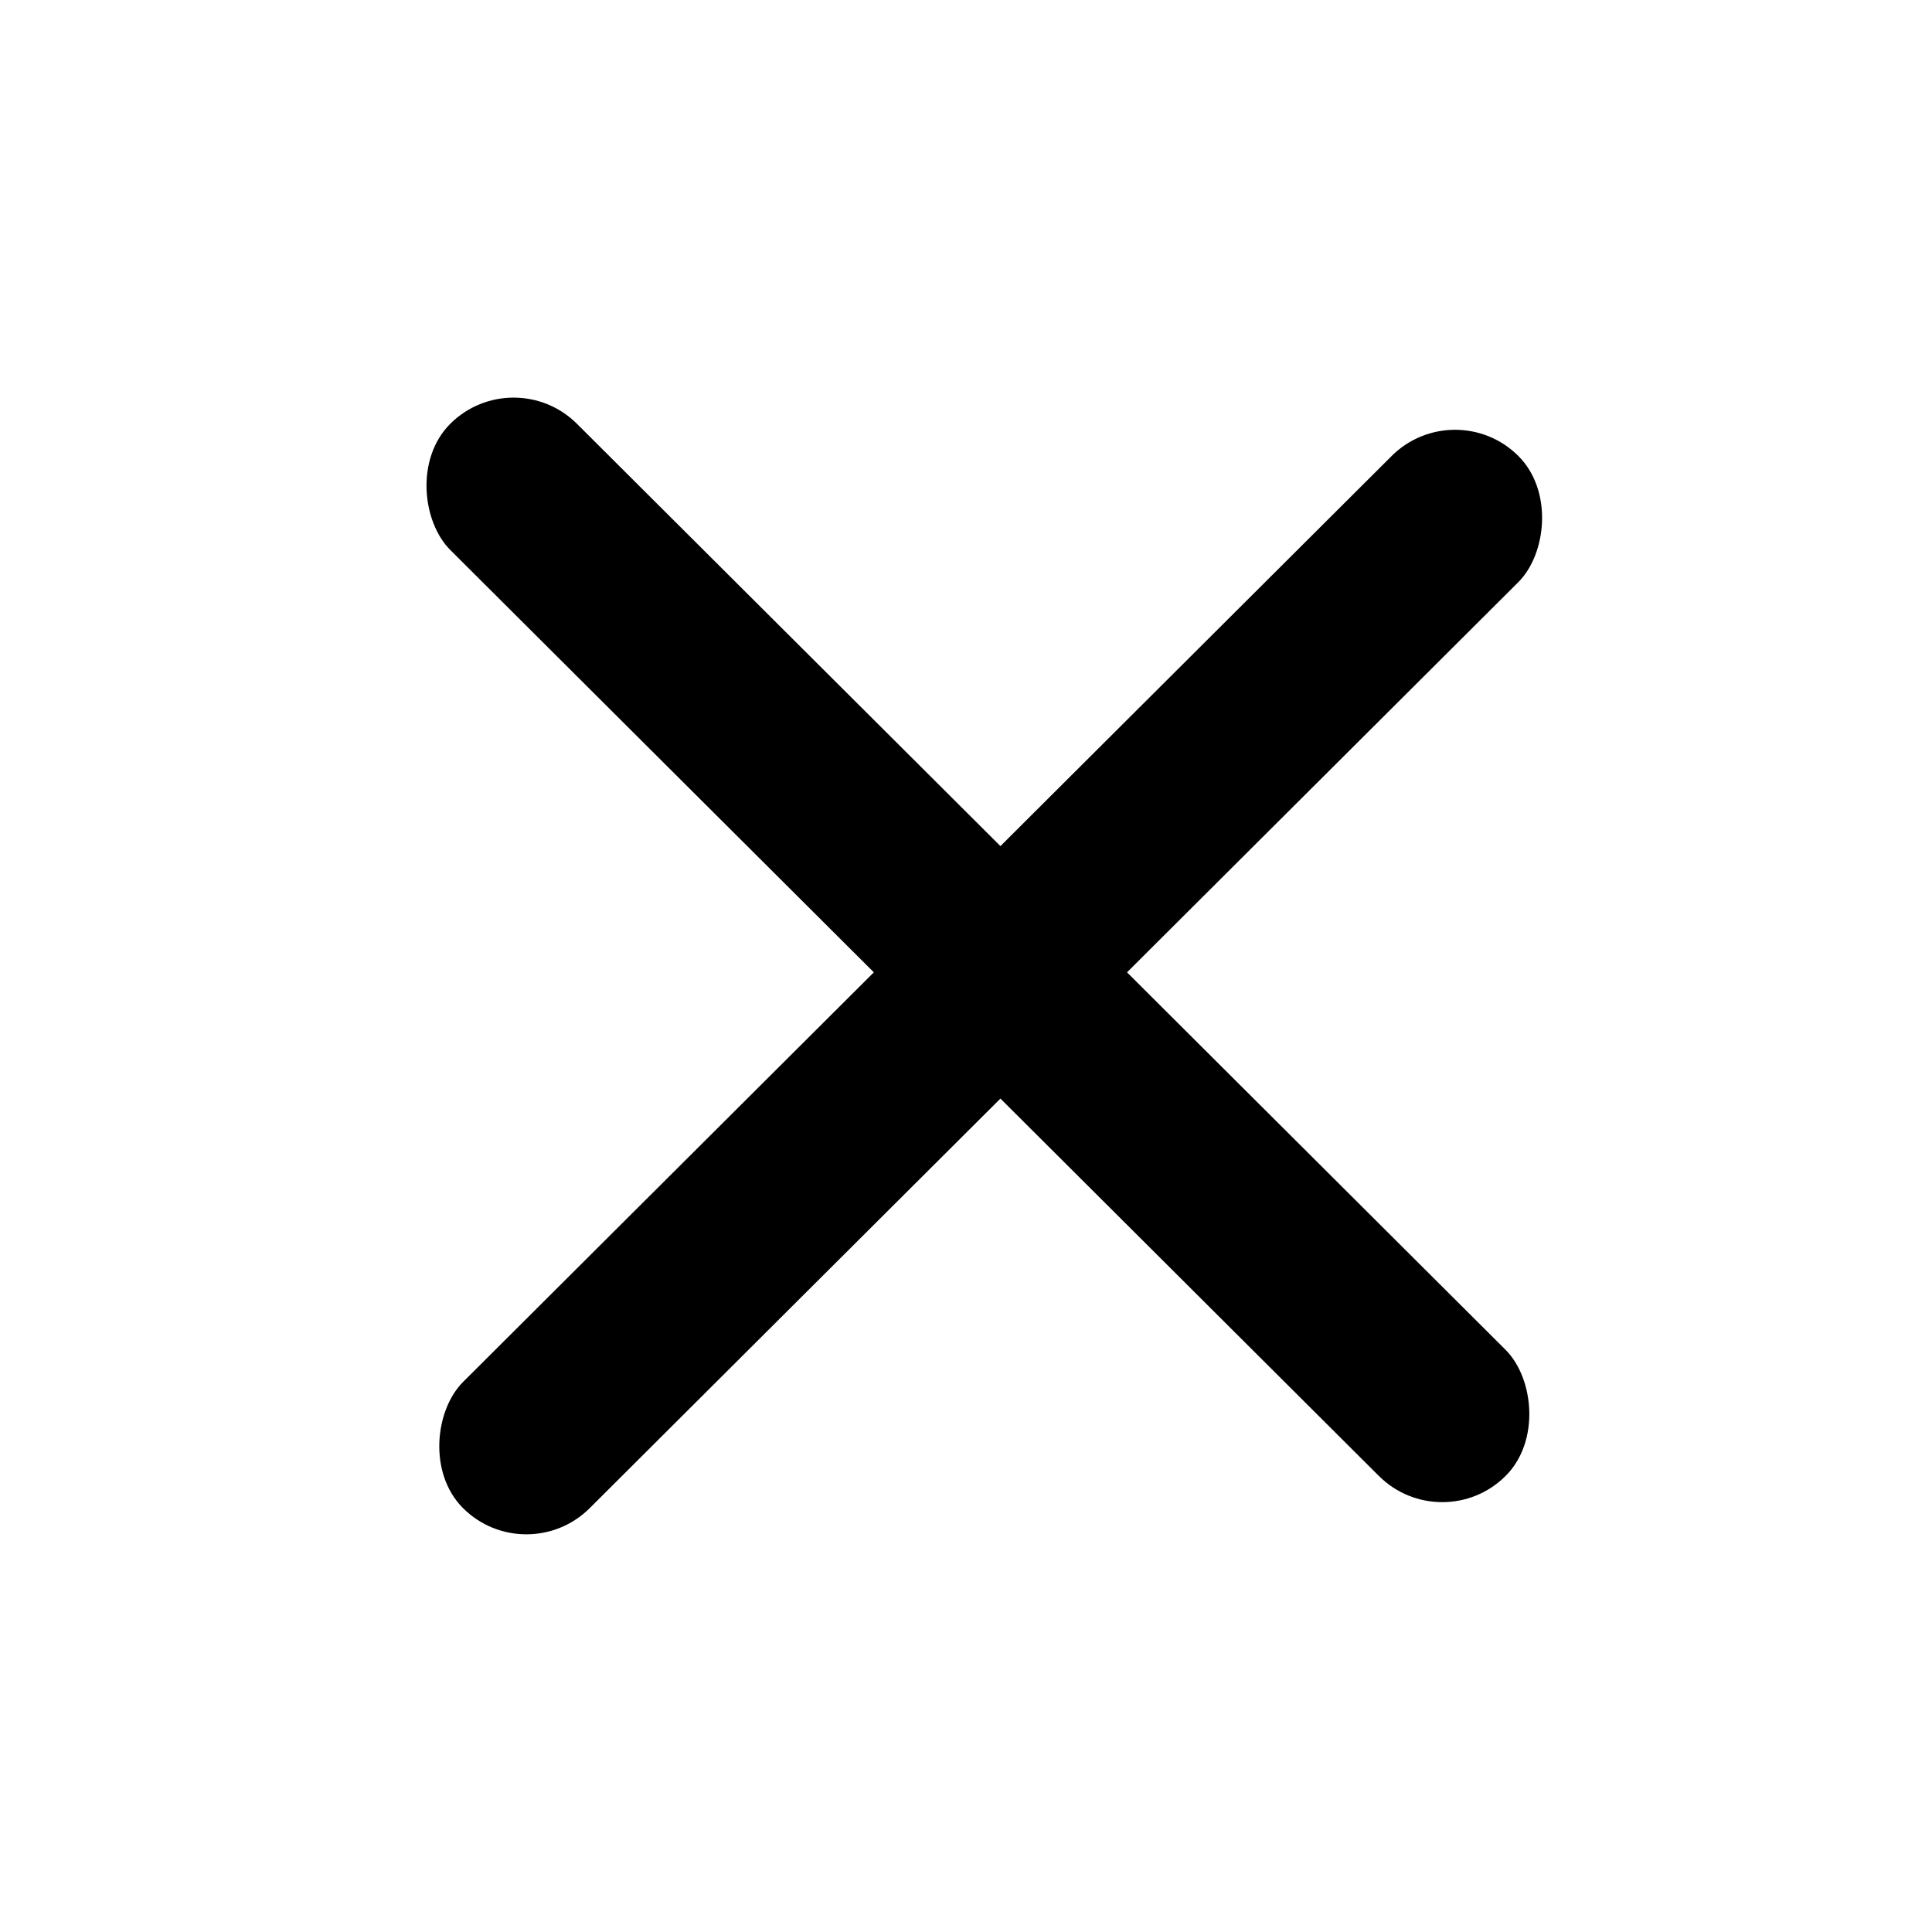<svg width="20" height="20" viewBox="0 0 20 20" fill="none" xmlns="http://www.w3.org/2000/svg">
<rect width="1.851" height="15.429" rx="0.926" transform="matrix(-0.708 -0.706 0.708 -0.706 5.449 16.266)" fill="black"/>
<rect width="1.851" height="15.429" rx="0.926" transform="matrix(0.708 -0.706 -0.708 -0.706 14.93 15.933)" fill="black"/>
</svg>
